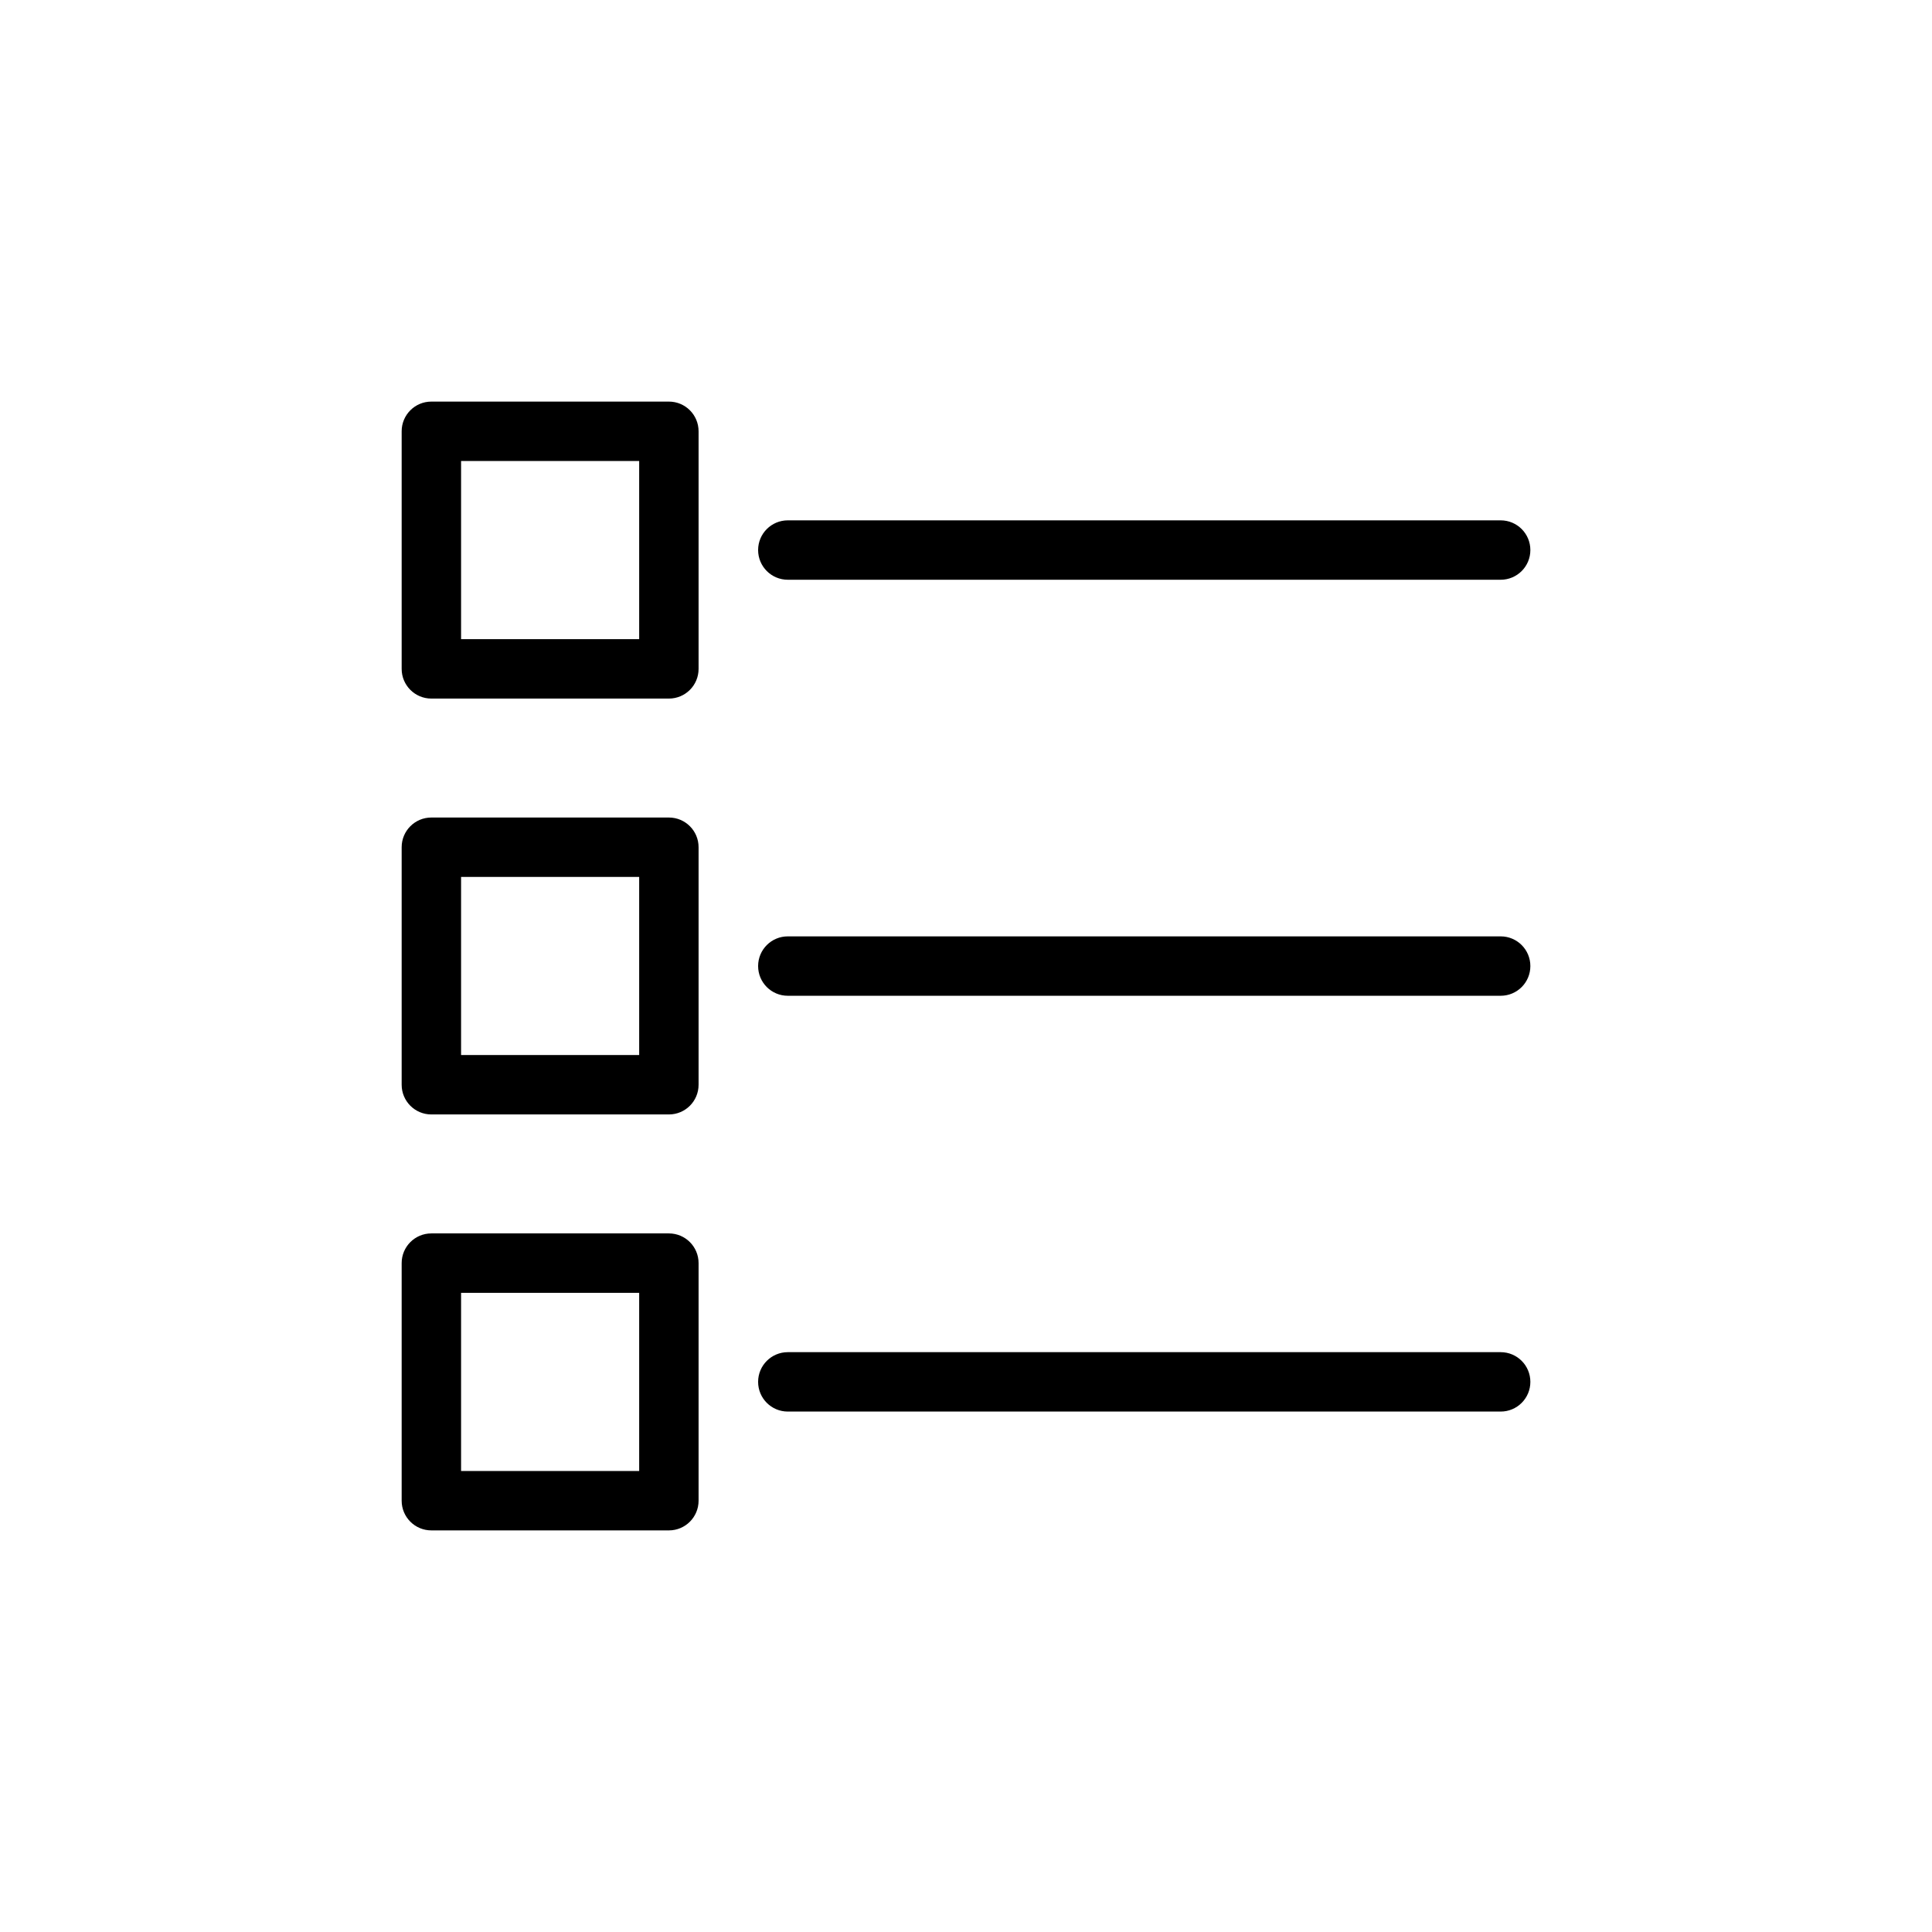 <?xml version="1.0" encoding="UTF-8"?>
<!-- Uploaded to: SVG Repo, www.svgrepo.com, Generator: SVG Repo Mixer Tools -->
<svg fill="#000000" width="800px" height="800px" version="1.1" viewBox="144 144 512 512" xmlns="http://www.w3.org/2000/svg">
 <g>
  <path d="m541.69 407.89h-188.91c-4.352 0-7.871-3.519-7.871-7.871s3.519-7.871 7.871-7.871h188.91c4.352 0 7.871 3.519 7.871 7.871s-3.519 7.871-7.871 7.871z"/>
  <path d="m541.69 297.64h-188.91c-4.352 0-7.871-3.519-7.871-7.871 0-4.352 3.519-7.871 7.871-7.871h188.91c4.352 0 7.871 3.519 7.871 7.871 0 4.356-3.519 7.871-7.871 7.871z"/>
  <path d="m541.69 518.08h-188.91c-4.352 0-7.871-3.519-7.871-7.871 0-4.352 3.519-7.871 7.871-7.871h188.91c4.352 0 7.871 3.519 7.871 7.871 0 4.352-3.519 7.871-7.871 7.871z"/>
  <path d="m321.26 329.13h-62.945c-4.352 0-7.871-3.519-7.871-7.871v-62.961c0-4.352 3.519-7.871 7.871-7.871h62.945c4.352 0 7.871 3.519 7.871 7.871v62.961c0 4.356-3.516 7.871-7.871 7.871zm-55.07-15.742h47.199v-47.215h-47.199z"/>
  <path d="m321.26 439.34h-62.945c-4.352 0-7.871-3.519-7.871-7.871v-62.945c0-4.352 3.519-7.871 7.871-7.871h62.945c4.352 0 7.871 3.519 7.871 7.871v62.945c0 4.352-3.516 7.871-7.871 7.871zm-55.07-15.746h47.199v-47.199h-47.199z"/>
  <path d="m321.26 549.57h-62.945c-4.352 0-7.871-3.519-7.871-7.871v-62.961c0-4.352 3.519-7.871 7.871-7.871h62.945c4.352 0 7.871 3.519 7.871 7.871v62.961c0 4.352-3.516 7.871-7.871 7.871zm-55.07-15.742h47.199v-47.215h-47.199z"/>
 </g>
</svg>